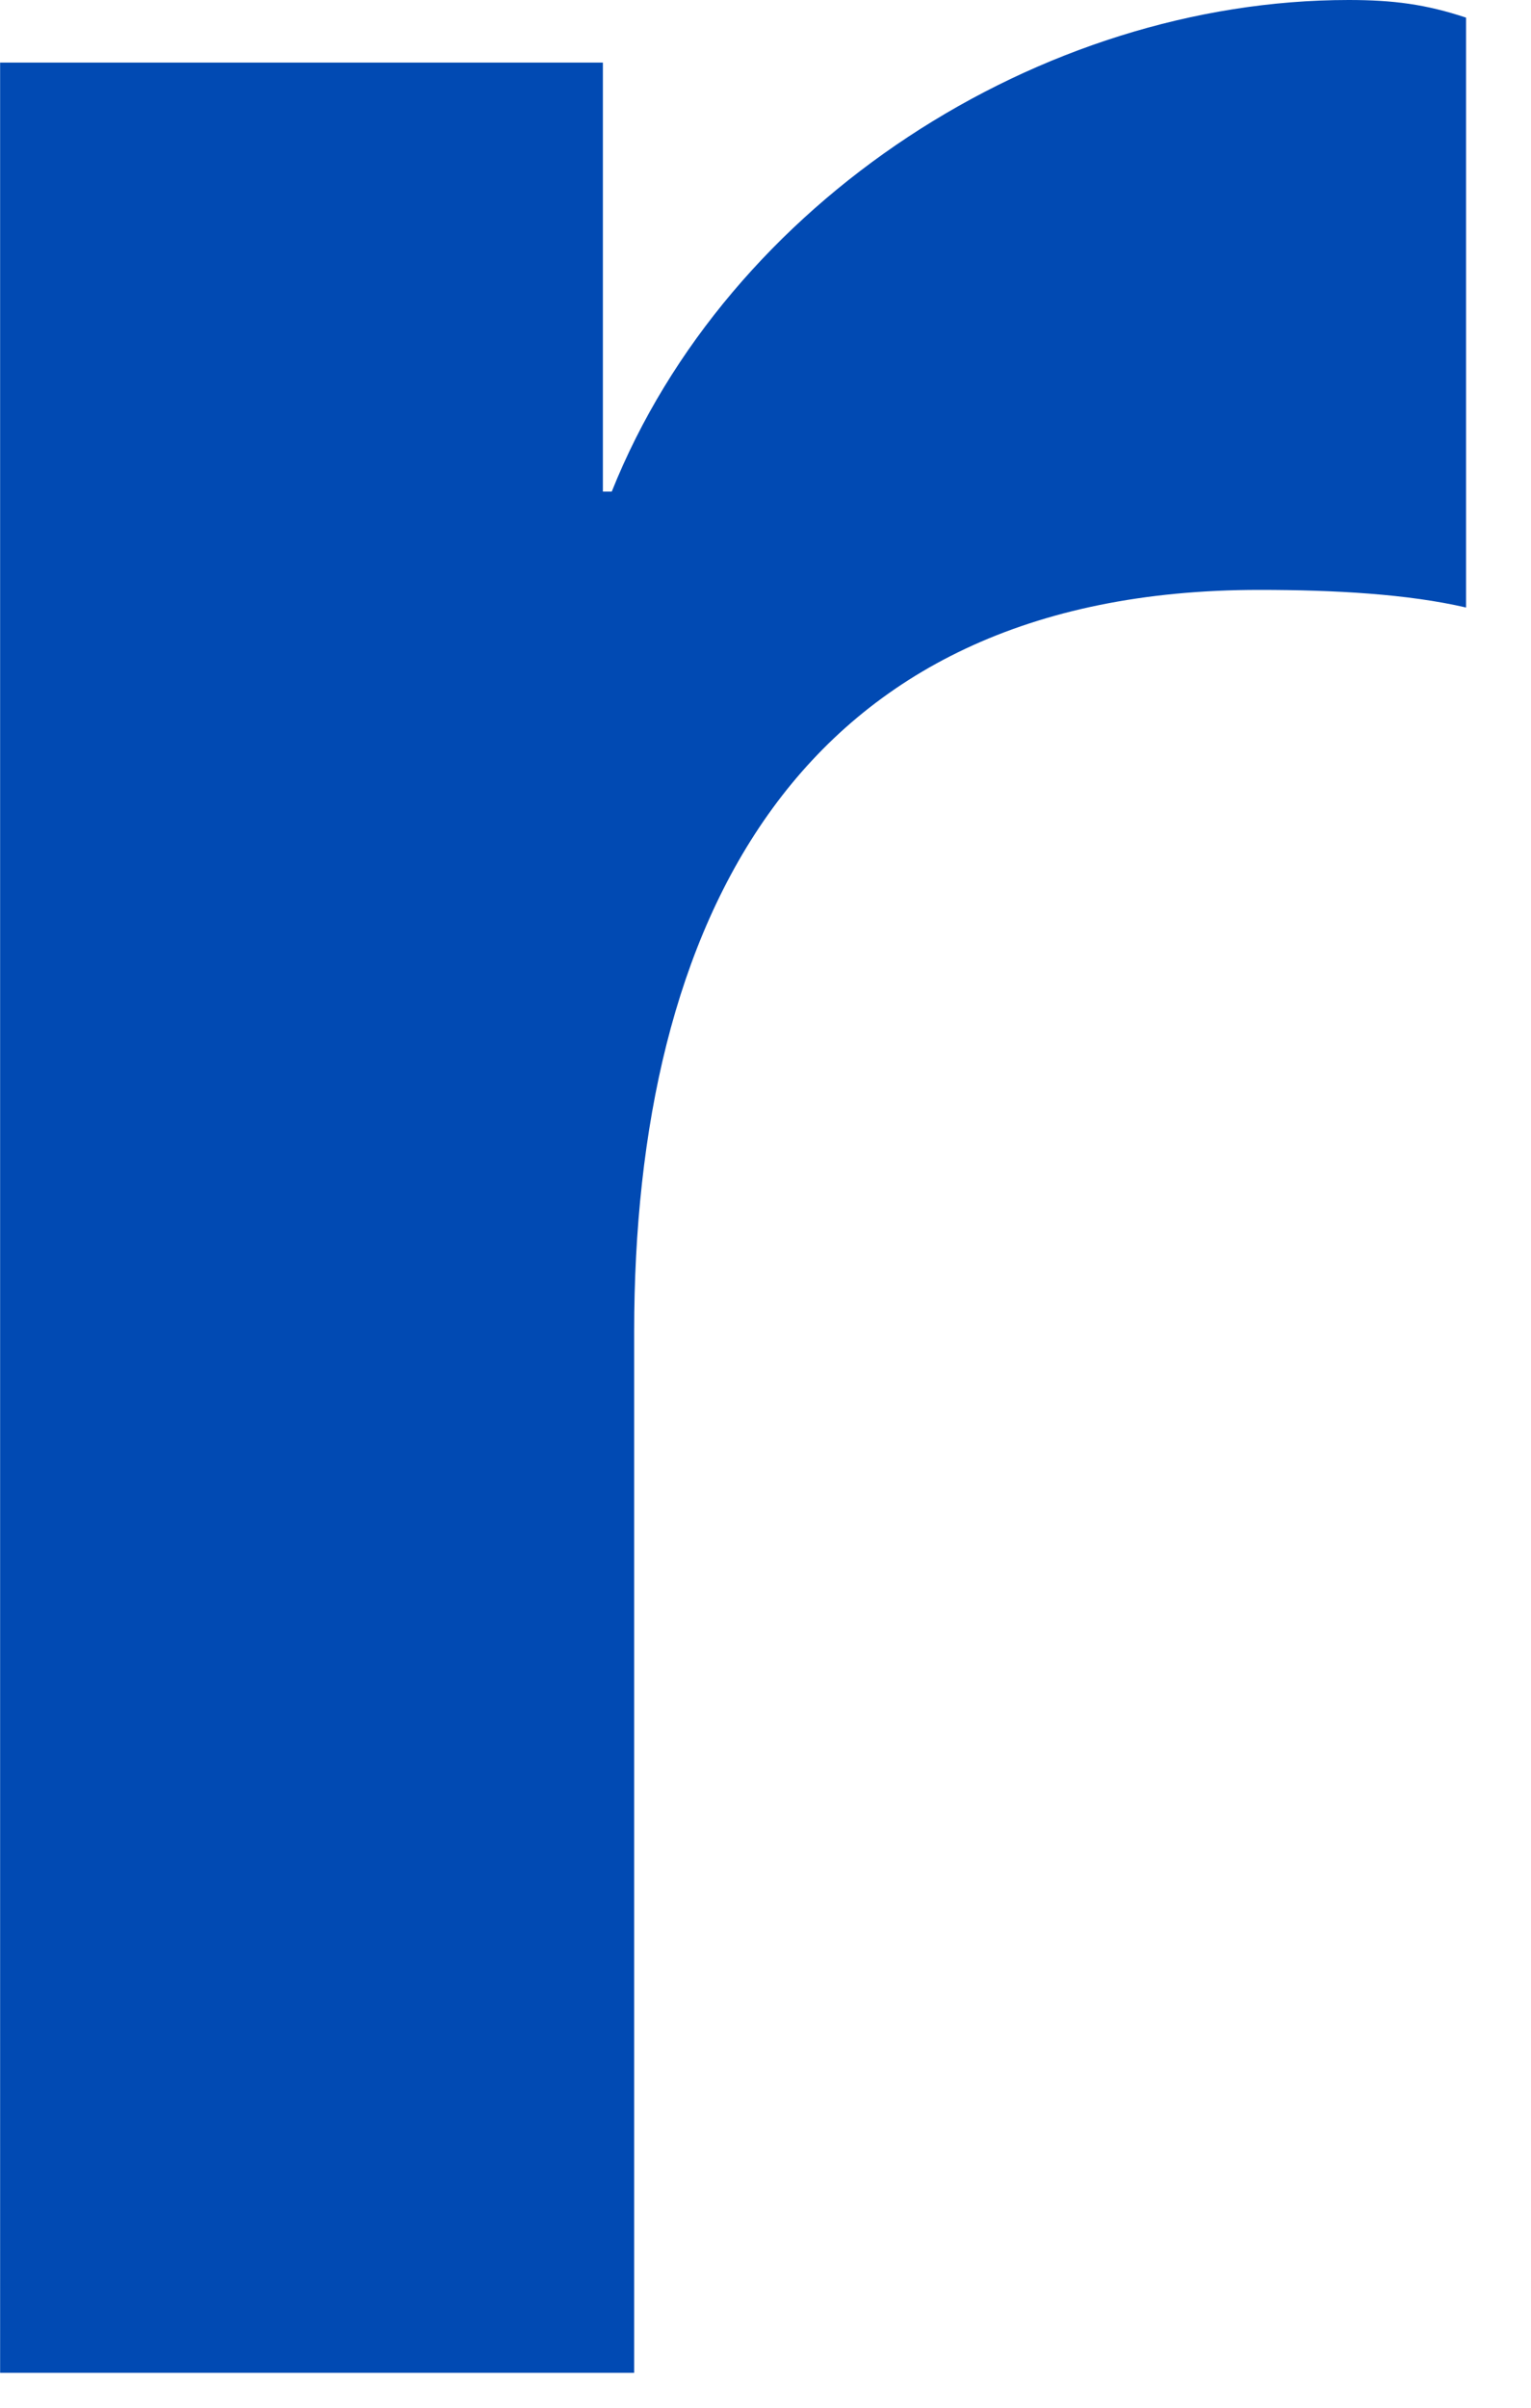 <?xml version="1.0" encoding="utf-8"?>
<svg xmlns="http://www.w3.org/2000/svg" fill="none" height="100%" overflow="visible" preserveAspectRatio="none" style="display: block;" viewBox="0 0 14 22" width="100%">
<path d="M0 0.572H5.513V4.492H5.594C6.656 1.837 9.514 0 12.332 0C12.74 0 13.038 0.039 13.406 0.161V5.551C12.875 5.428 12.209 5.39 11.515 5.39C7.269 5.39 5.799 8.452 5.799 12.168V21.681H0.001V0.572H0Z" fill="#014AB3" id="Shape"/>
</svg>